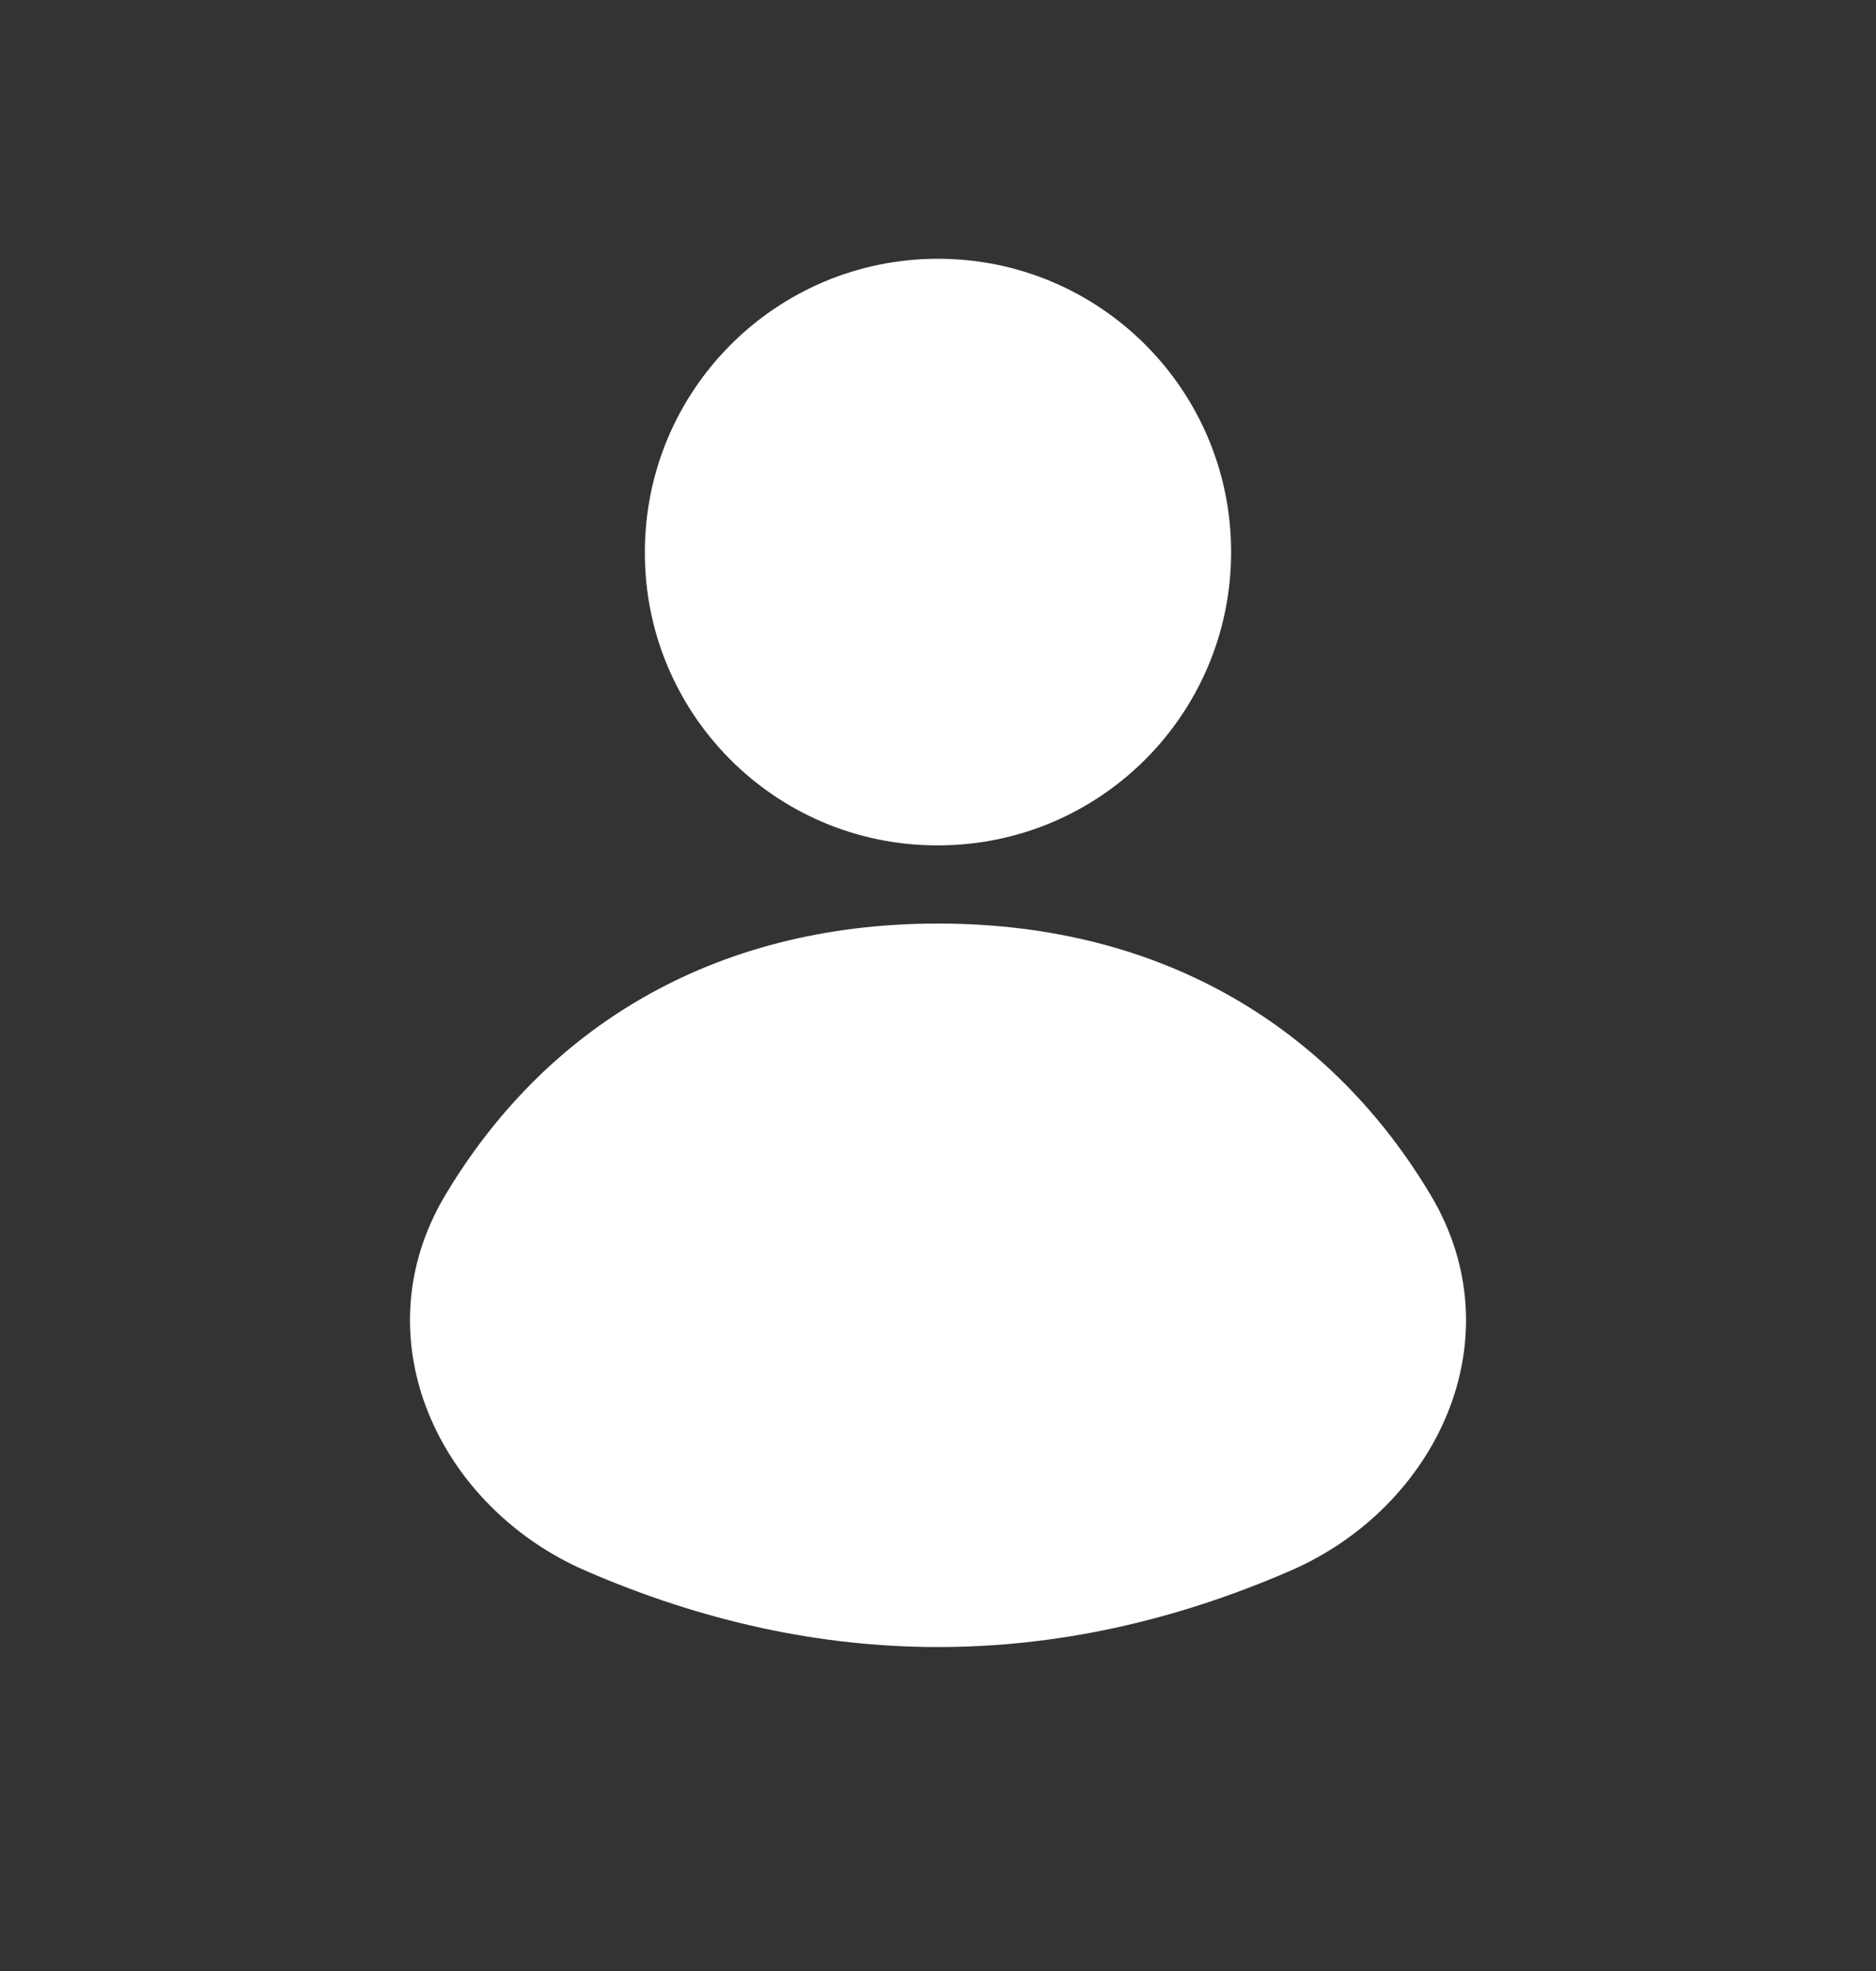 <svg width="20" height="21" viewBox="0 0 20 21" fill="none" xmlns="http://www.w3.org/2000/svg">
<rect x="0" y="0" width="20" height="21" fill="#333333" stroke="none"/>
<path fill-rule="evenodd" clip-rule="evenodd" d="M6.875 5.881C6.876 4.155 8.275 2.757 10 2.757C11.726 2.757 13.125 4.156 13.125 5.882C13.125 7.608 11.726 9.007 10 9.007H9.98C8.259 9.001 6.869 7.601 6.875 5.881ZM6.875 5.881L6.875 5.879L6.875 5.882L6.875 5.881ZM4.748 12.732C5.79 10.988 7.563 9.84 10 9.84C12.437 9.84 14.21 10.988 15.252 12.732C16.17 14.268 15.313 16.059 13.76 16.734C11.261 17.82 8.74 17.82 6.24 16.734C4.688 16.059 3.83 14.268 4.748 12.732Z" fill="white"/>
</svg>
